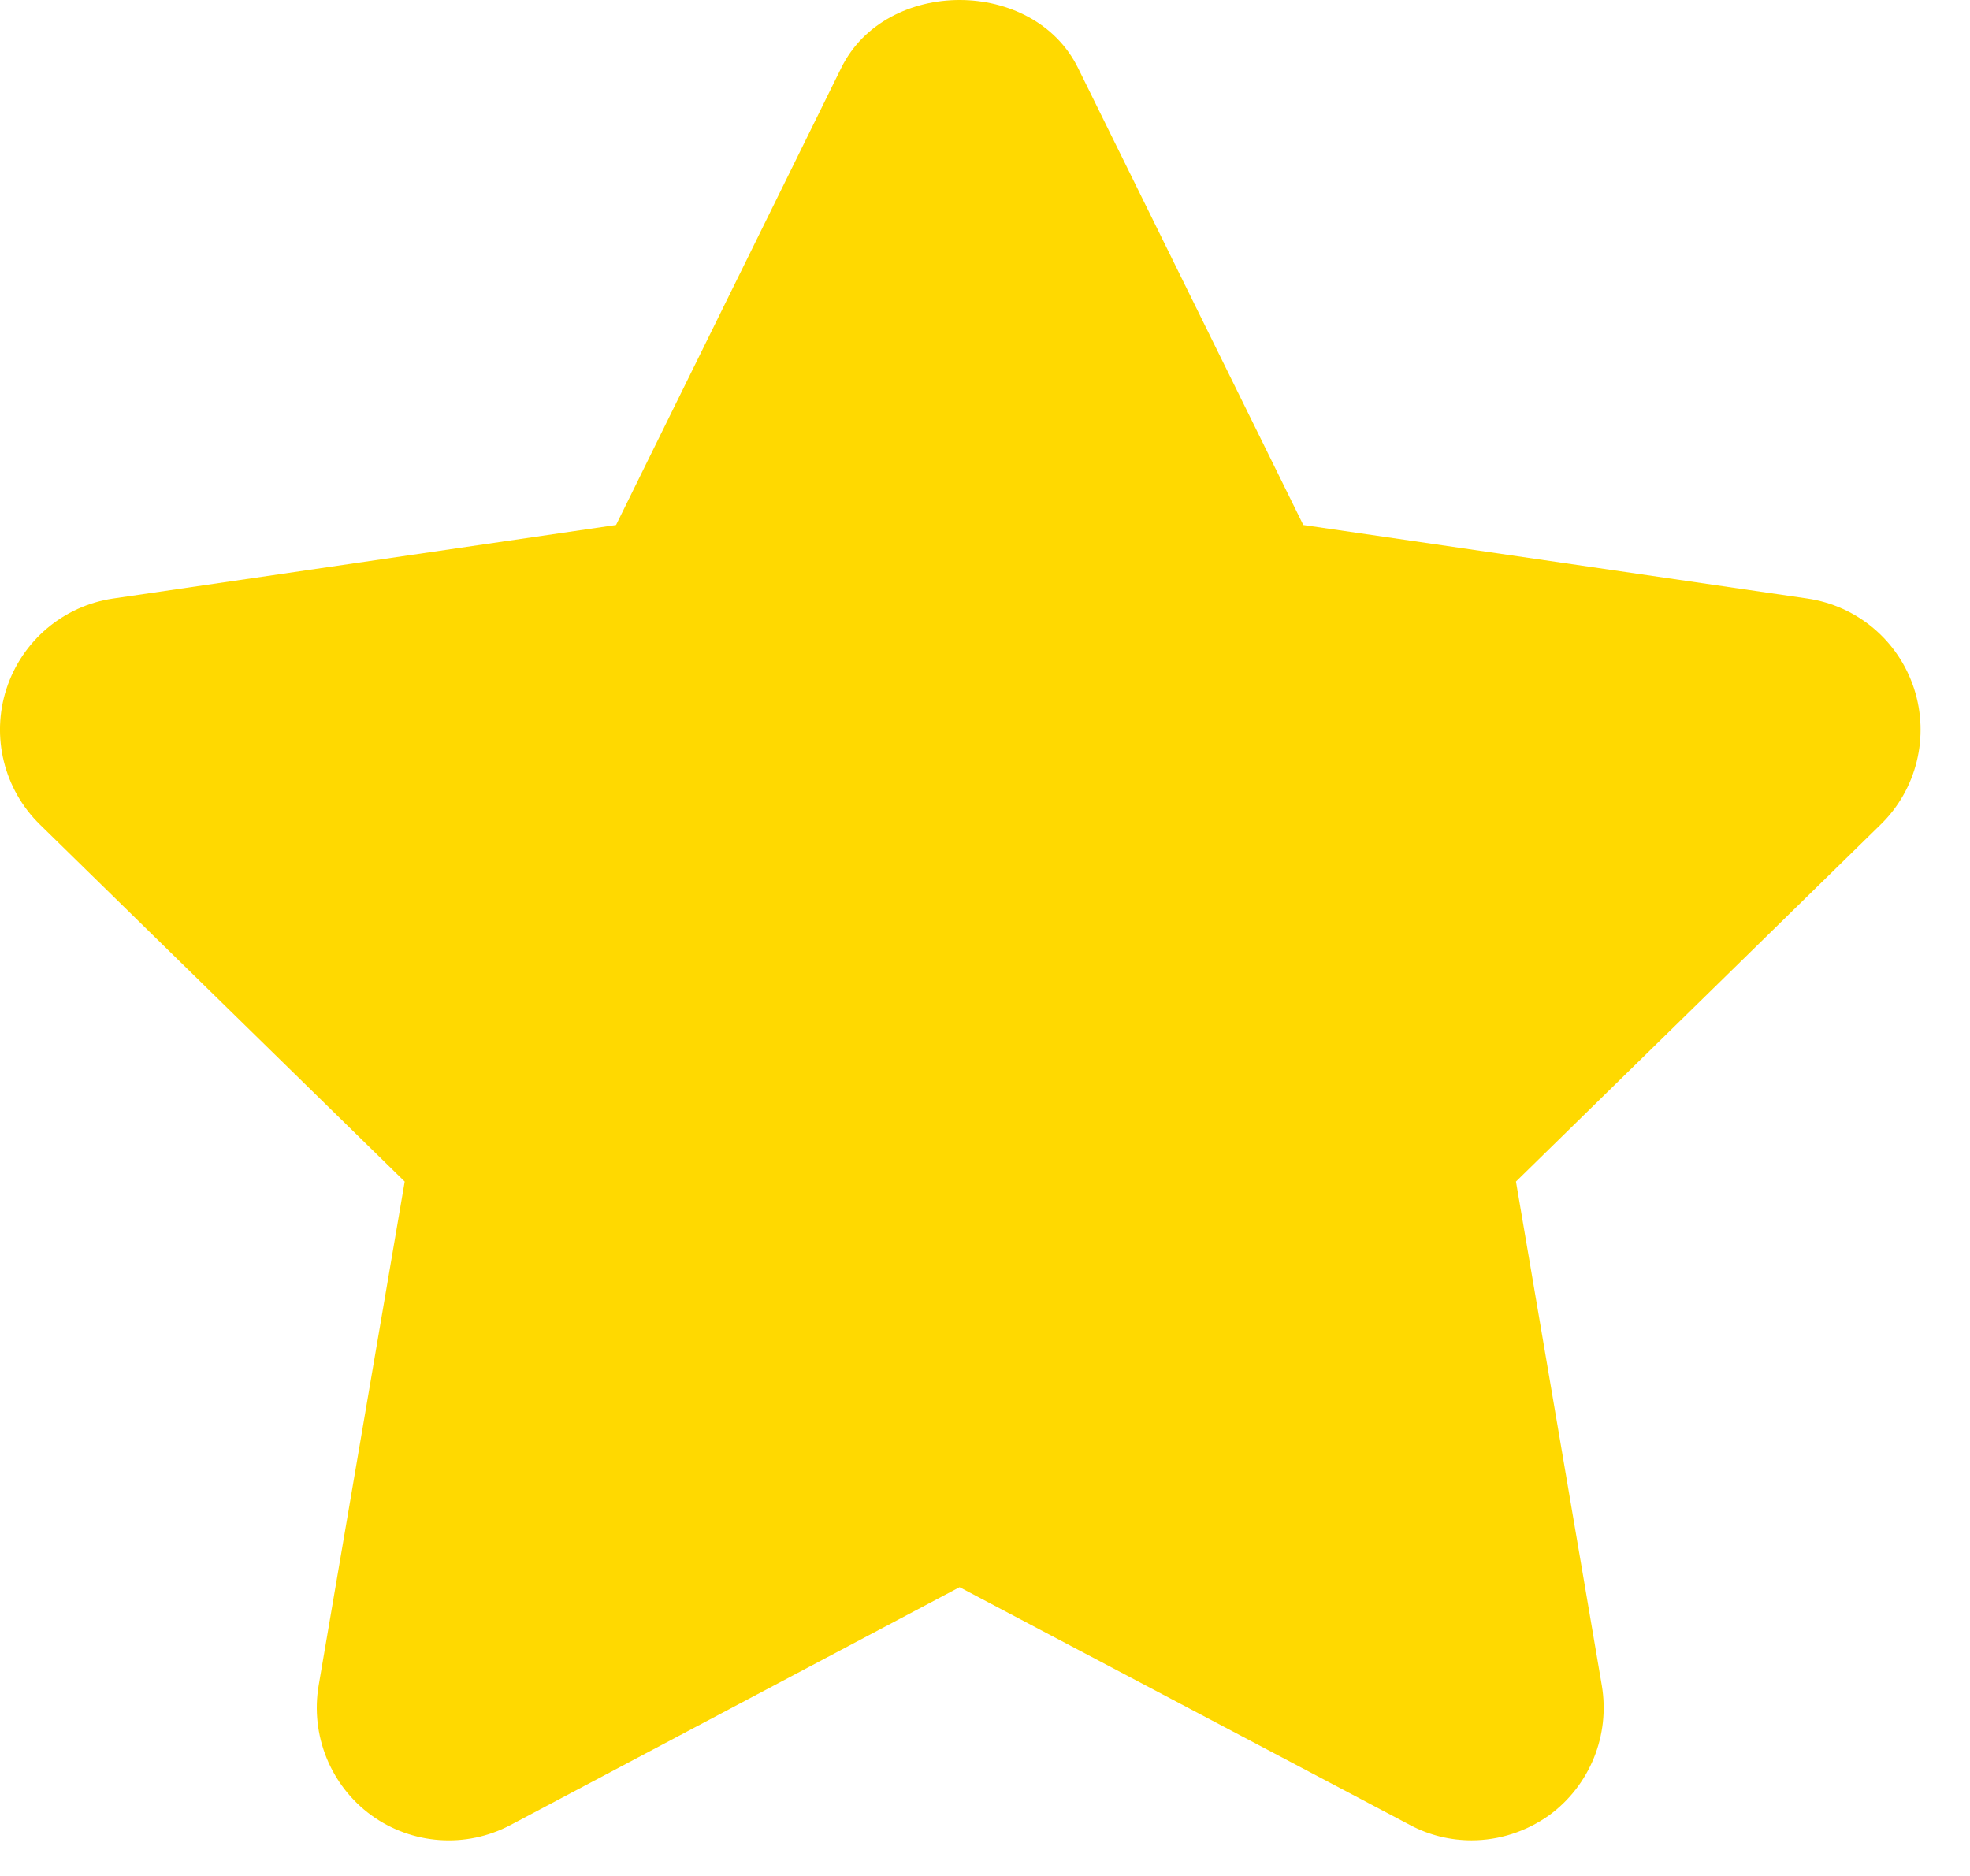 <svg width="21" height="20" viewBox="0 0 21 20" fill="none" xmlns="http://www.w3.org/2000/svg">
<path d="M20.404 7.342C20.238 6.83 19.798 6.459 19.267 6.381L13.893 5.597L11.491 0.723C11.015 -0.241 9.444 -0.241 8.968 0.723L6.567 5.597L1.205 6.381C0.676 6.459 0.235 6.832 0.069 7.343C-0.097 7.853 0.041 8.414 0.425 8.79L4.314 12.597L3.397 17.968C3.307 18.498 3.523 19.035 3.957 19.352C4.391 19.667 4.967 19.708 5.44 19.458L10.229 16.921L15.033 19.458C15.238 19.567 15.463 19.62 15.687 19.62C15.978 19.62 16.269 19.528 16.515 19.352C16.949 19.034 17.165 18.498 17.075 17.968L16.16 12.597L20.048 8.79C20.432 8.416 20.57 7.853 20.404 7.342Z" fill="#FFD900"/>
</svg>
